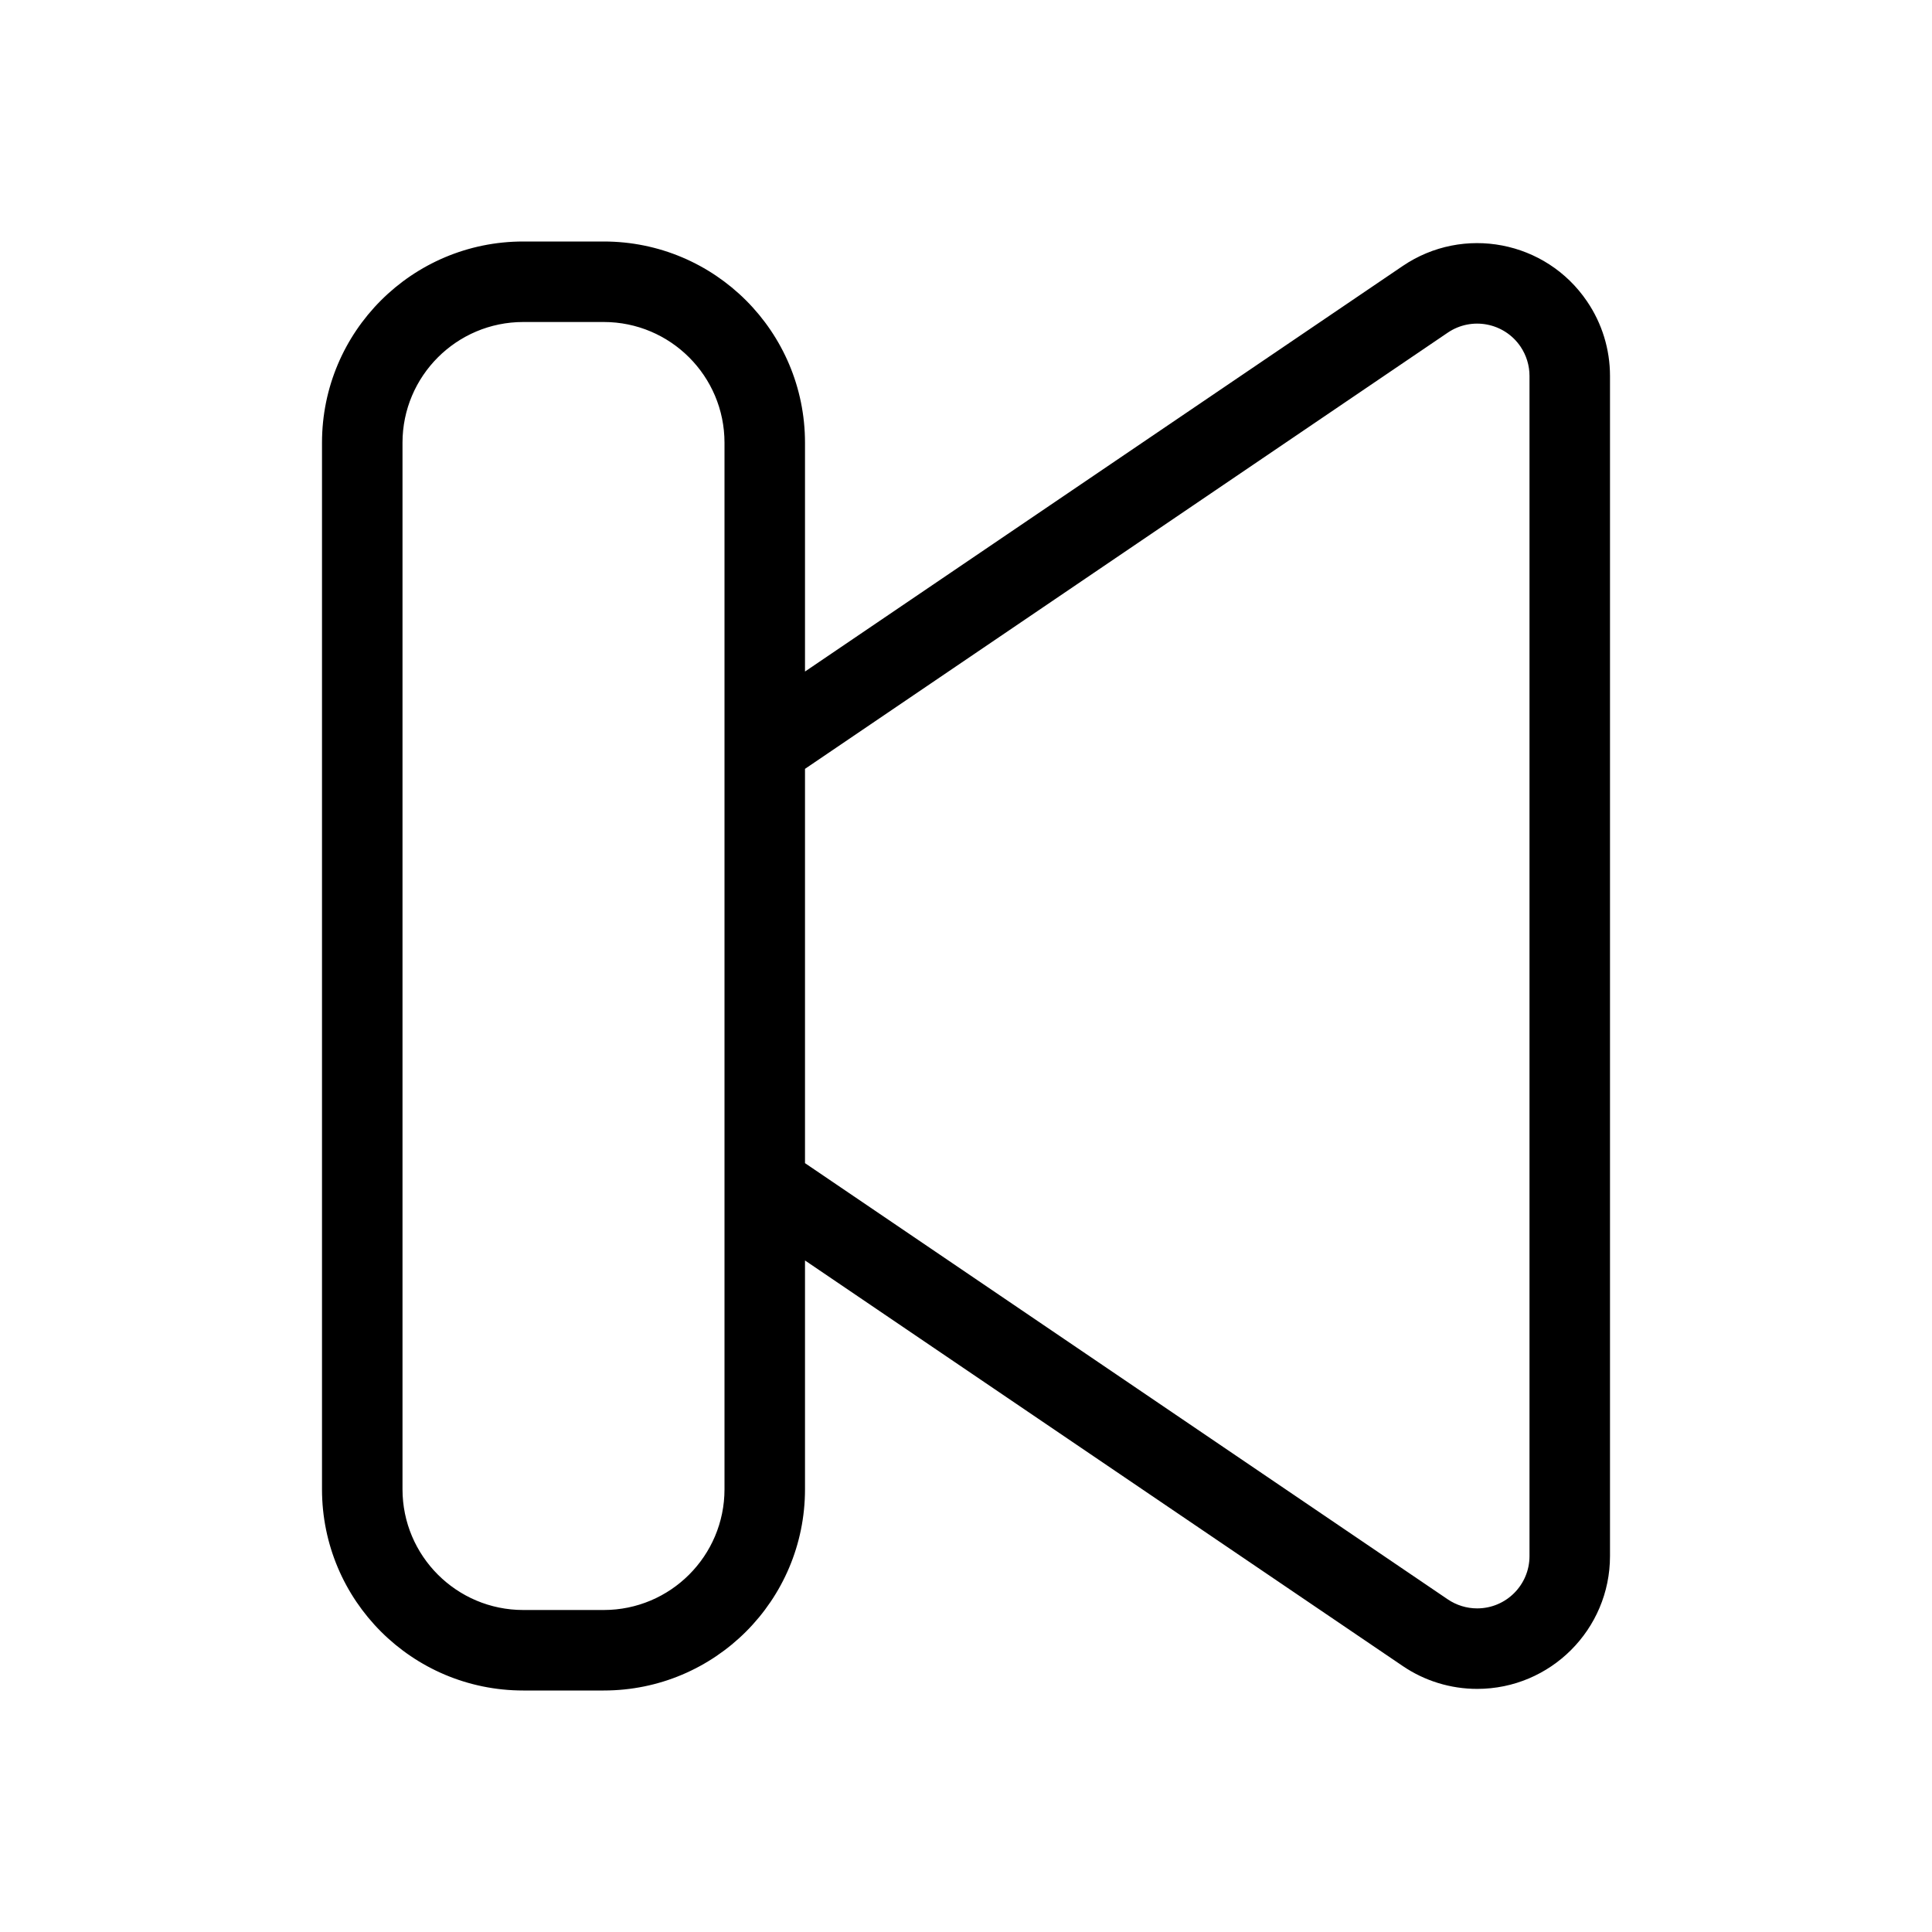 <?xml version="1.0" encoding="utf-8"?><!-- Скачано с сайта svg4.ru / Downloaded from svg4.ru -->
<svg fill="#000000" width="800px" height="800px" viewBox="0 0 24 24" xmlns="http://www.w3.org/2000/svg">
  <path d="M10,8.342 L17.424,3.305 C18.178,2.793 19.204,2.99 19.715,3.744 C19.901,4.017 20,4.34 20,4.67 L20,19.33 C20,20.241 19.261,20.98 18.35,20.98 C18.02,20.98 17.697,20.881 17.424,20.695 L10,15.658 L10,18.5 C10,19.881 8.881,21 7.5,21 L6.5,21 C5.119,21 4,19.881 4,18.5 L4,5.5 C4,4.119 5.119,3 6.5,3 L7.5,3 C8.881,3 10,4.119 10,5.5 L10,8.342 Z M10,14.449 L17.985,19.868 C18.093,19.941 18.22,19.98 18.35,19.98 C18.709,19.98 19,19.689 19,19.33 L19,4.67 C19,4.54 18.961,4.413 18.888,4.305 C18.686,4.008 18.282,3.931 17.985,4.132 L10,9.551 L10,14.449 Z M7.5,4 L6.5,4 C5.672,4 5,4.672 5,5.5 L5,18.5 C5,19.328 5.672,20 6.5,20 L7.5,20 C8.328,20 9,19.328 9,18.5 L9,5.5 C9,4.672 8.328,4 7.5,4 Z"/>
</svg>